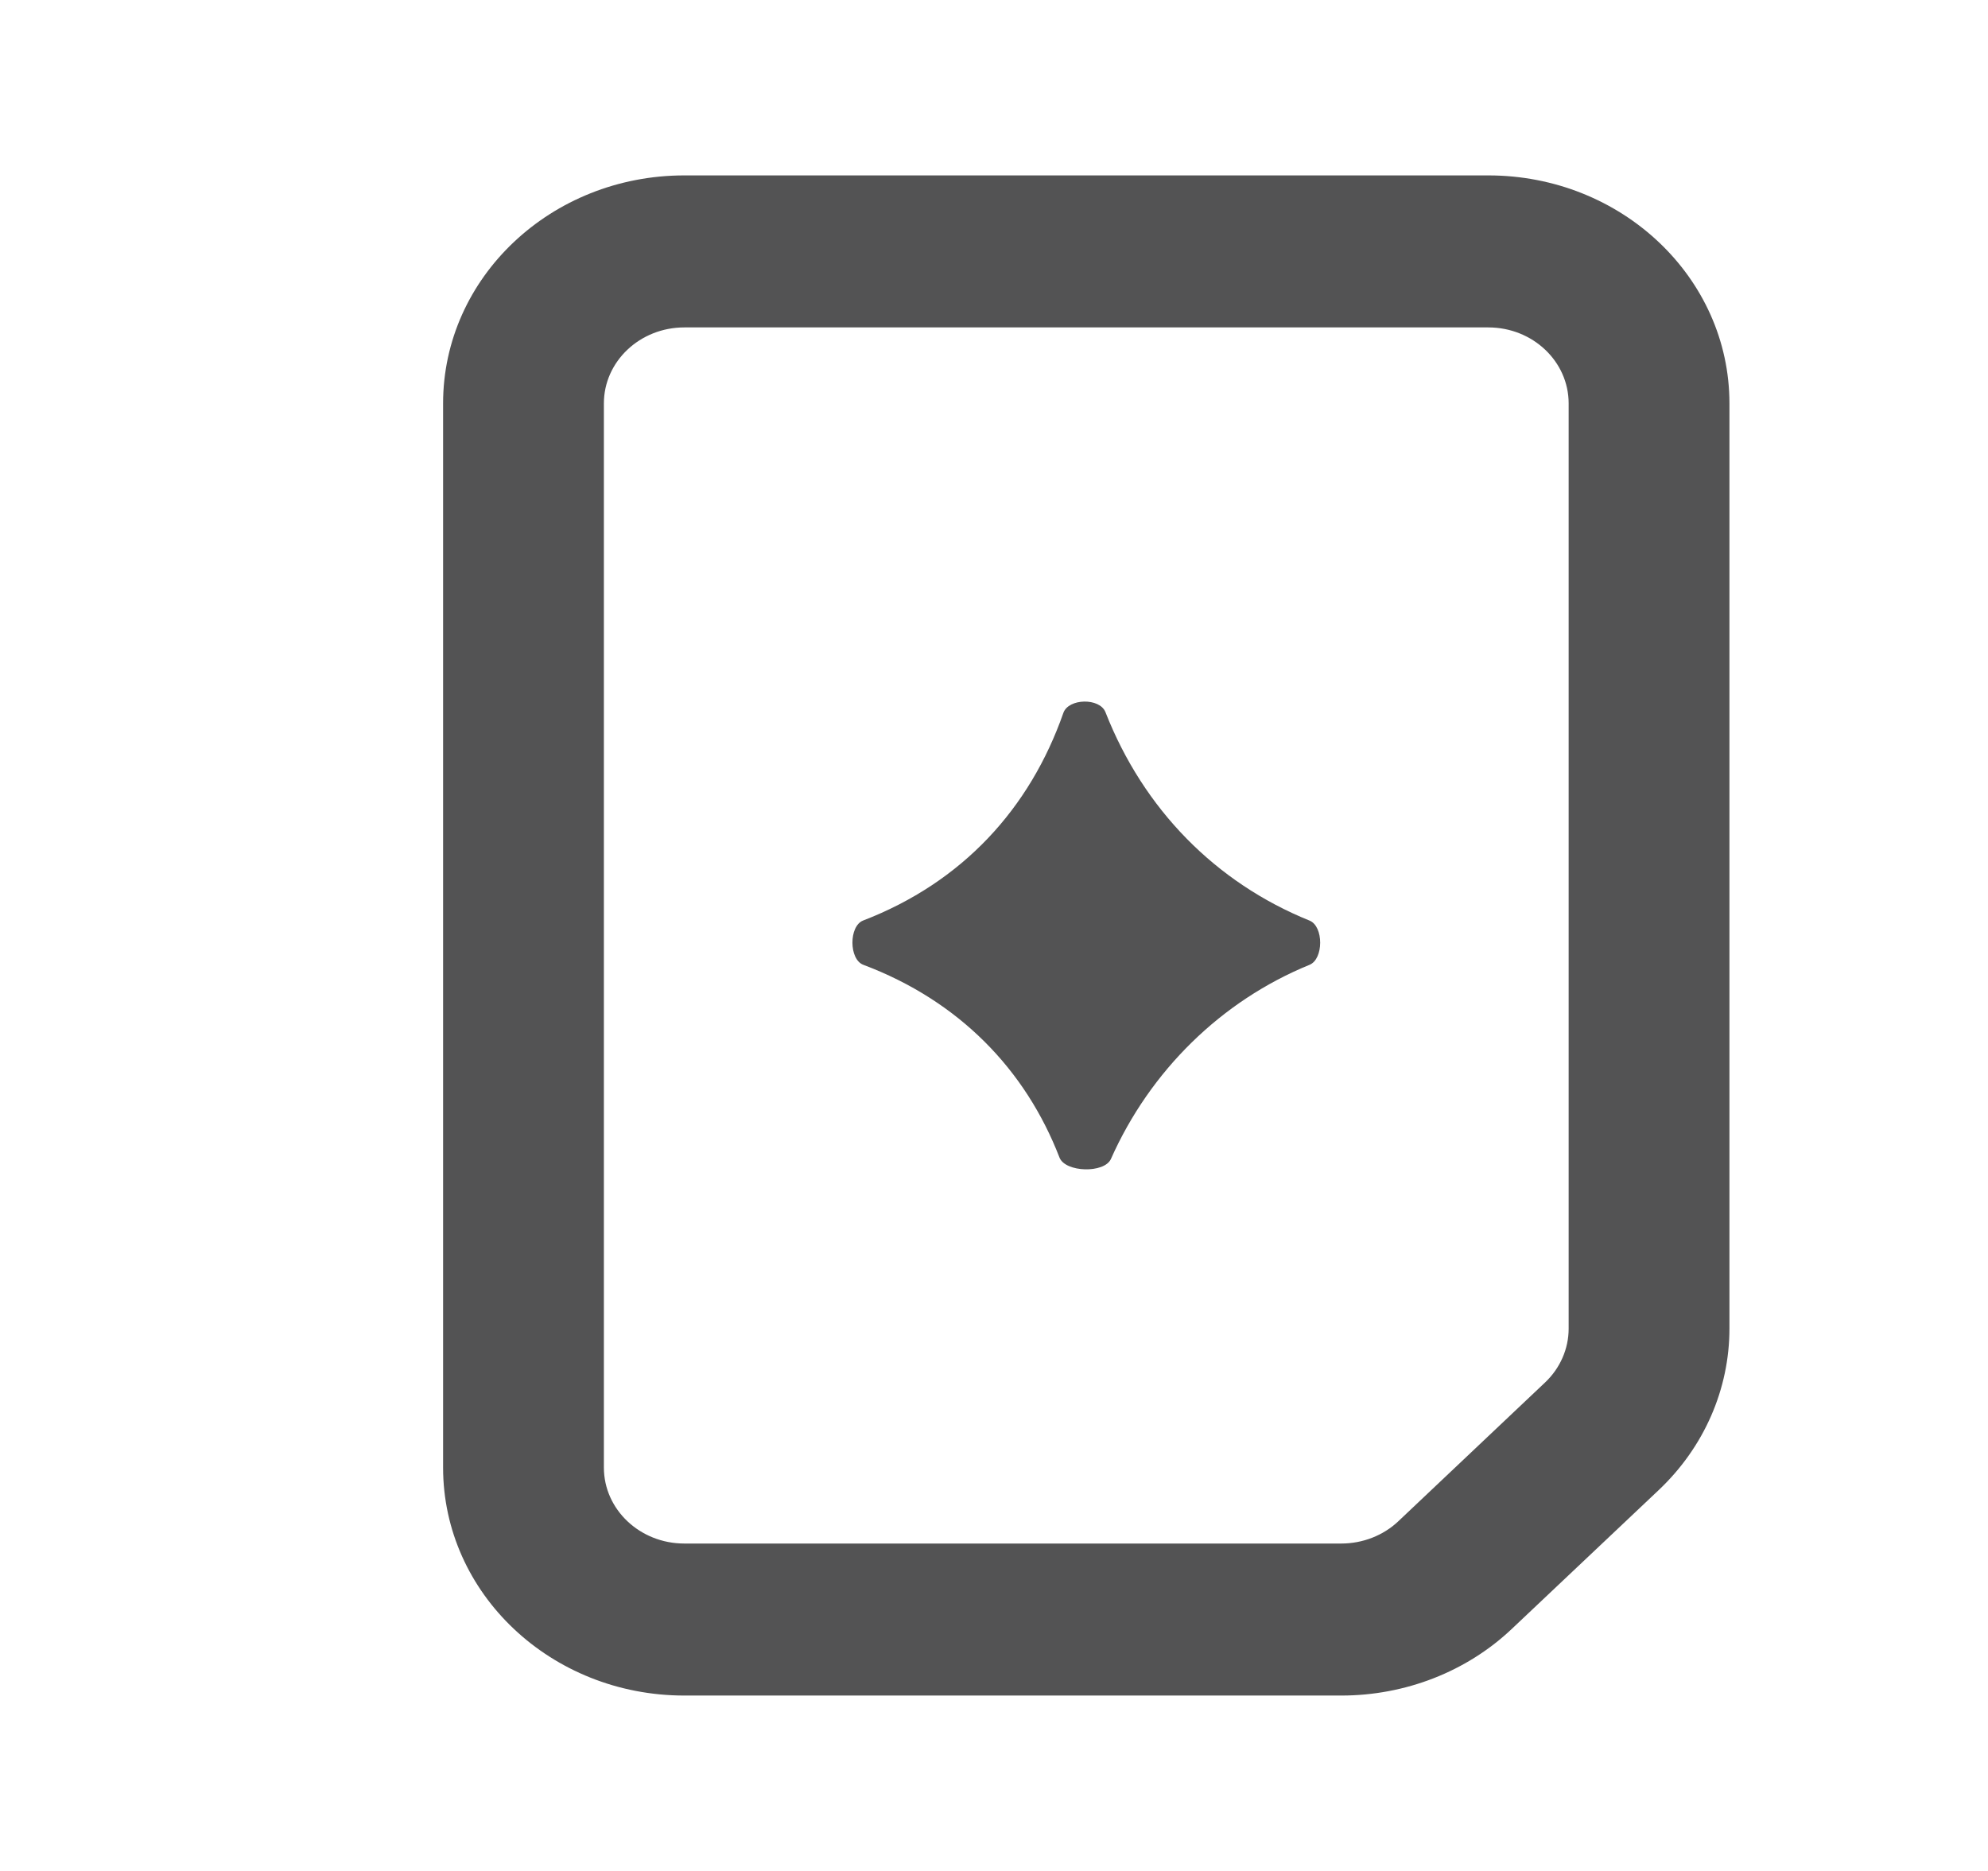 <svg width="17" height="16" viewBox="0 0 17 16" fill="none" xmlns="http://www.w3.org/2000/svg">
<path fill-rule="evenodd" clip-rule="evenodd" d="M9.093 6.097C8.807 6.914 8.231 7.545 7.381 7.872C7.258 7.92 7.259 8.205 7.383 8.251C8.201 8.559 8.769 9.146 9.06 9.899C9.11 10.027 9.444 10.036 9.5 9.911C9.834 9.159 10.443 8.559 11.198 8.251C11.319 8.202 11.32 7.923 11.199 7.873C10.395 7.548 9.778 6.92 9.453 6.09C9.404 5.966 9.137 5.971 9.093 6.097Z" fill="#535354"/>
<path fill-rule="evenodd" clip-rule="evenodd" d="M5.852 2.8C5.472 2.8 5.164 3.091 5.164 3.45V12.55C5.164 12.909 5.472 13.2 5.852 13.2H11.47C11.653 13.2 11.829 13.131 11.957 13.01L13.213 11.822C13.341 11.701 13.414 11.535 13.414 11.362V3.45C13.414 3.091 13.107 2.8 12.727 2.8H5.852ZM3.789 3.45C3.789 2.373 4.712 1.5 5.852 1.5H12.727C13.866 1.5 14.789 2.373 14.789 3.45V11.362C14.789 11.878 14.573 12.375 14.185 12.742L12.929 13.929C12.542 14.296 12.016 14.5 11.47 14.5H5.852C4.712 14.5 3.789 13.627 3.789 12.55V3.45Z" fill="#535354"/>
</svg>
